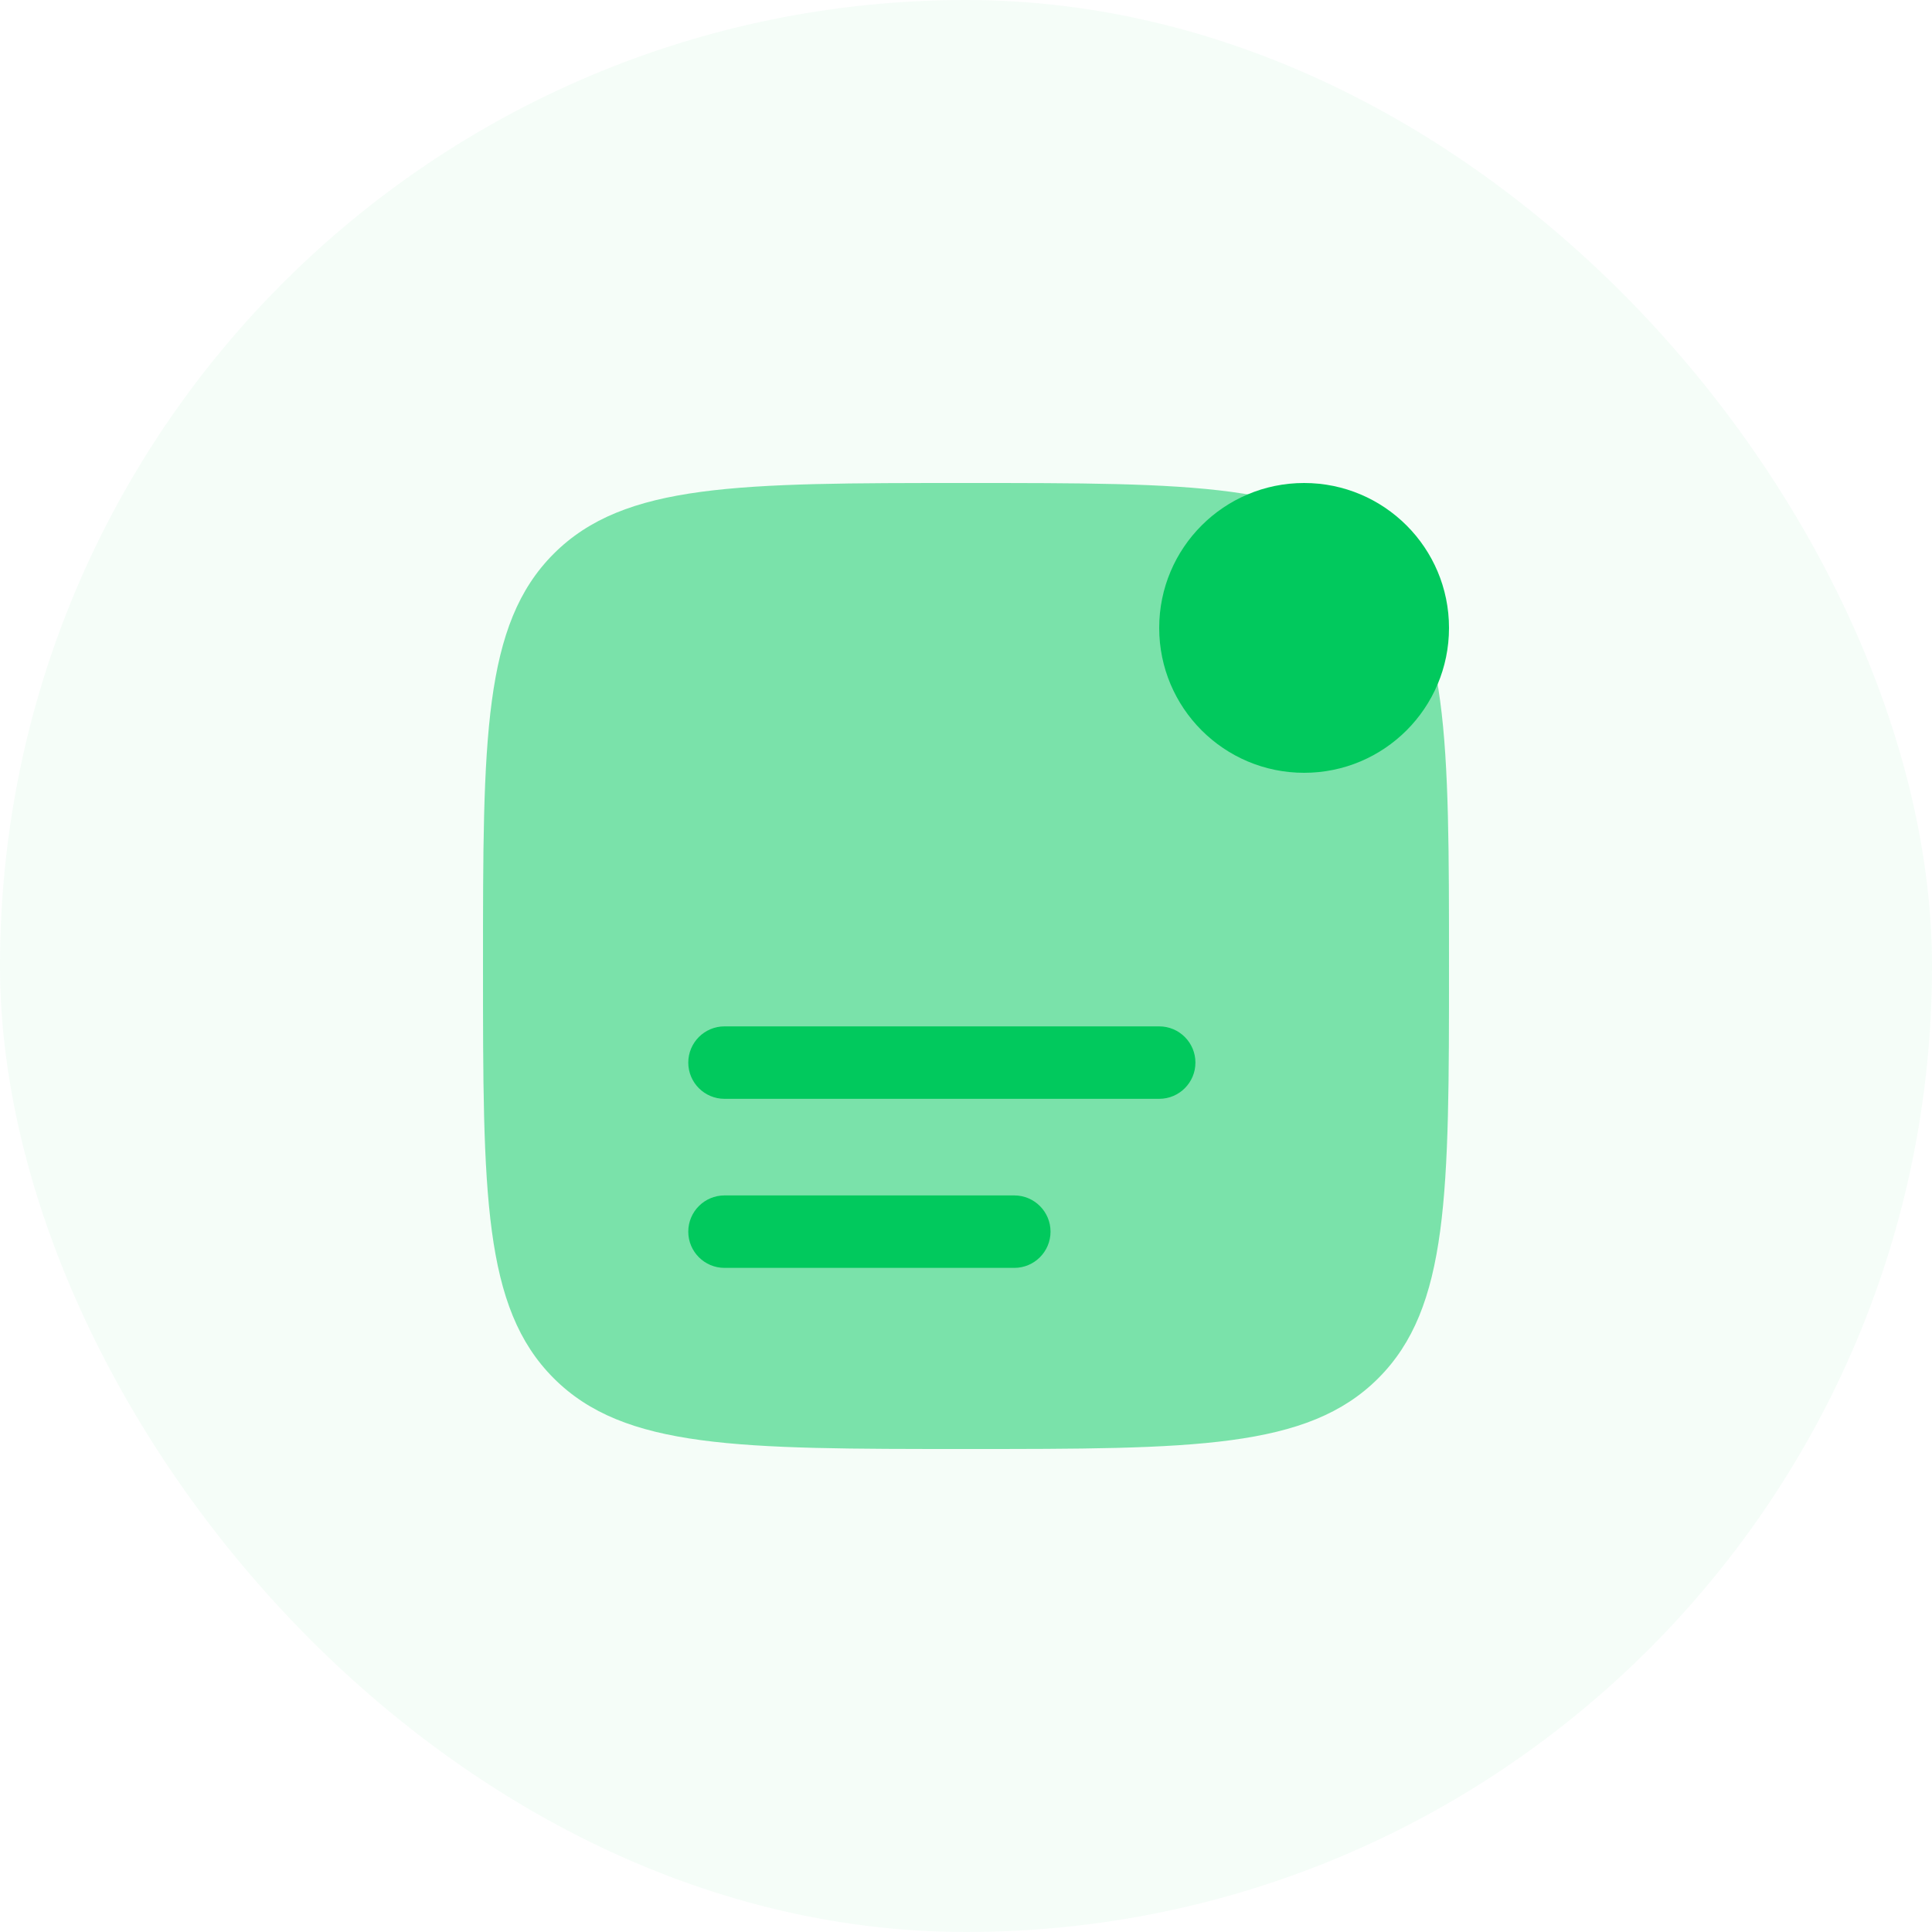 <svg width="80" height="80" viewBox="0 0 80 80" fill="none" xmlns="http://www.w3.org/2000/svg">
<rect width="80" height="80" rx="40" fill="#01C95D" fill-opacity="0.04"/>
<path opacity="0.5" d="M60 40C60 49.428 60 54.142 57.071 57.071C54.142 60 49.428 60 40 60C30.572 60 25.858 60 22.929 57.071C20 54.142 20 49.428 20 40C20 30.572 20 25.858 22.929 22.929C25.858 20 30.572 20 40 20C49.428 20 54.142 20 57.071 22.929C60 25.858 60 30.572 60 40Z" fill="#01C95D"/>
<path d="M30 49.5C29.172 49.5 28.5 50.172 28.5 51C28.5 51.828 29.172 52.5 30 52.5H42C42.828 52.5 43.5 51.828 43.5 51C43.5 50.172 42.828 49.5 42 49.5H30Z" fill="#01C95D"/>
<path d="M30 42.5C29.172 42.5 28.5 43.172 28.5 44C28.5 44.828 29.172 45.5 30 45.5H48C48.828 45.5 49.5 44.828 49.5 44C49.5 43.172 48.828 42.5 48 42.5H30Z" fill="#01C95D"/>
<path d="M60 26C60 29.314 57.314 32 54 32C50.686 32 48 29.314 48 26C48 22.686 50.686 20 54 20C57.314 20 60 22.686 60 26Z" fill="#01C95D"/>
</svg>
